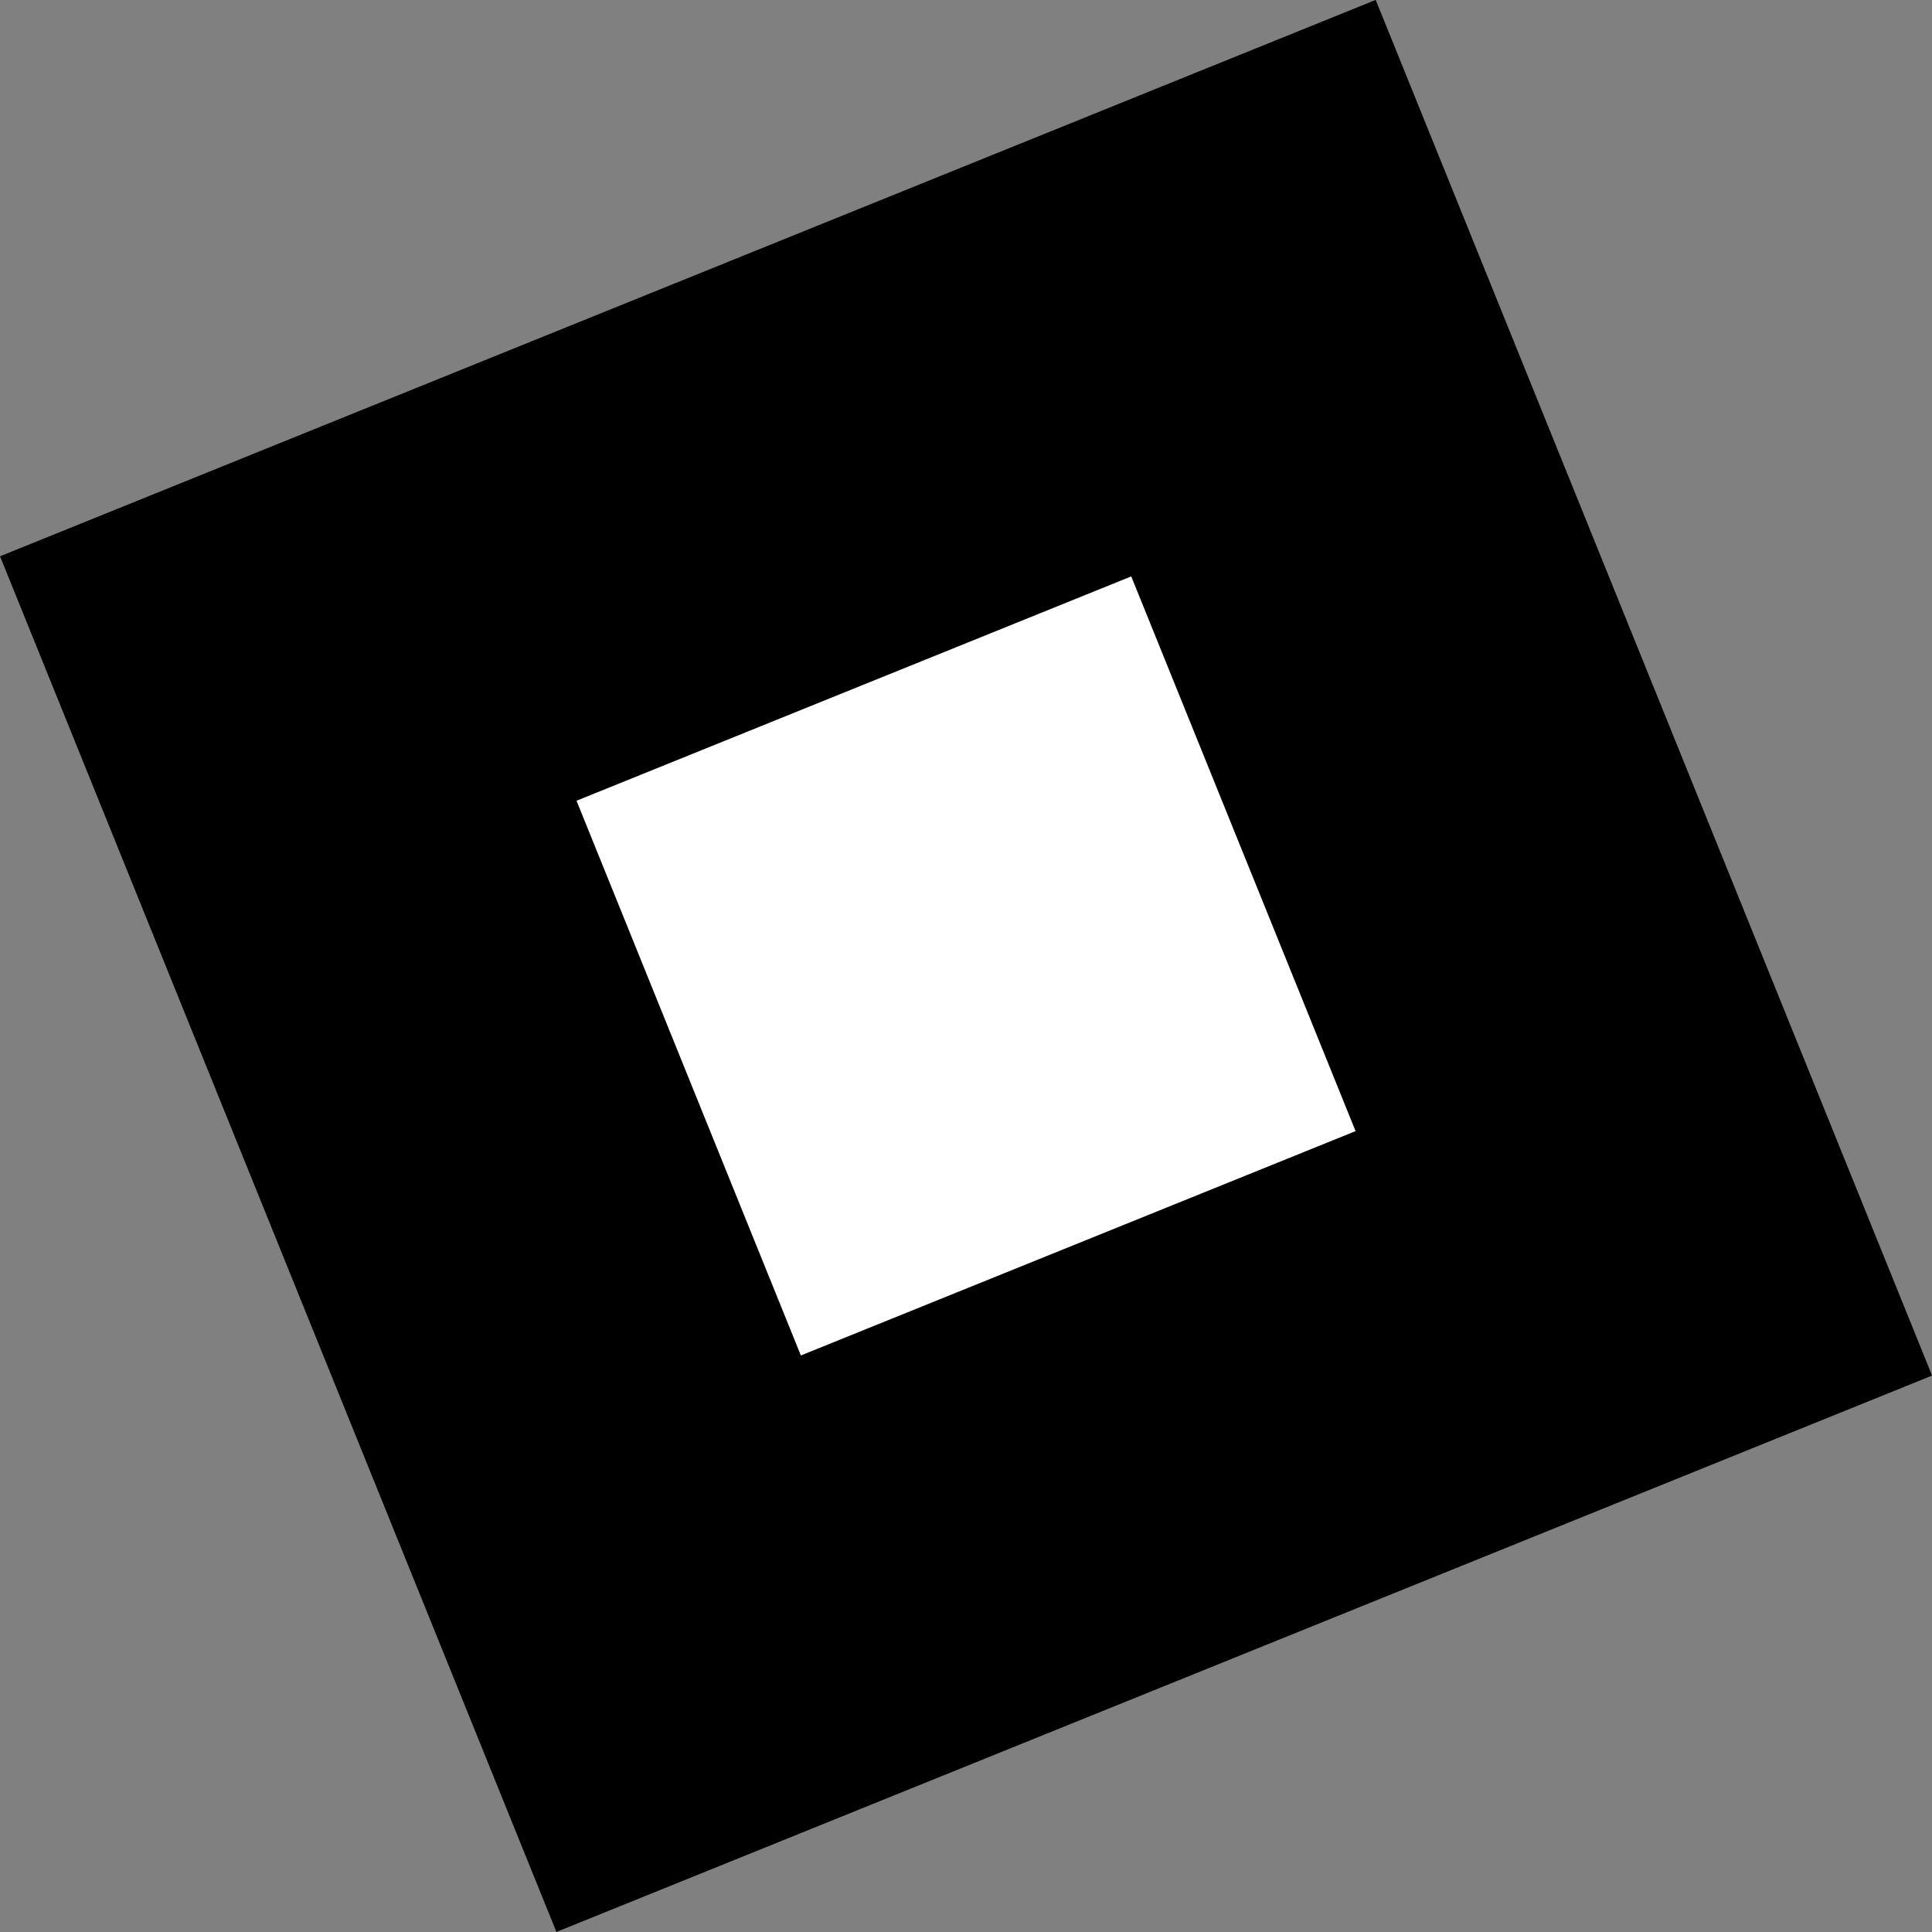 <svg id="圖層_1" data-name="圖層 1" xmlns="http://www.w3.org/2000/svg" viewBox="0 0 436.34 436.34"><rect x="0" y="0" width="436.34" height="436.34" fill="#808080" stroke="none"/><defs><style>.cls-1{fill:#fff;stroke:#000;stroke-miterlimit:10;stroke-width:100px;}</style></defs><title>square</title><rect class="cls-1" x="132.2" y="132.88" width="235.14" height="235.14" transform="translate(-107.27 79.62) rotate(-22.02)"/></svg>